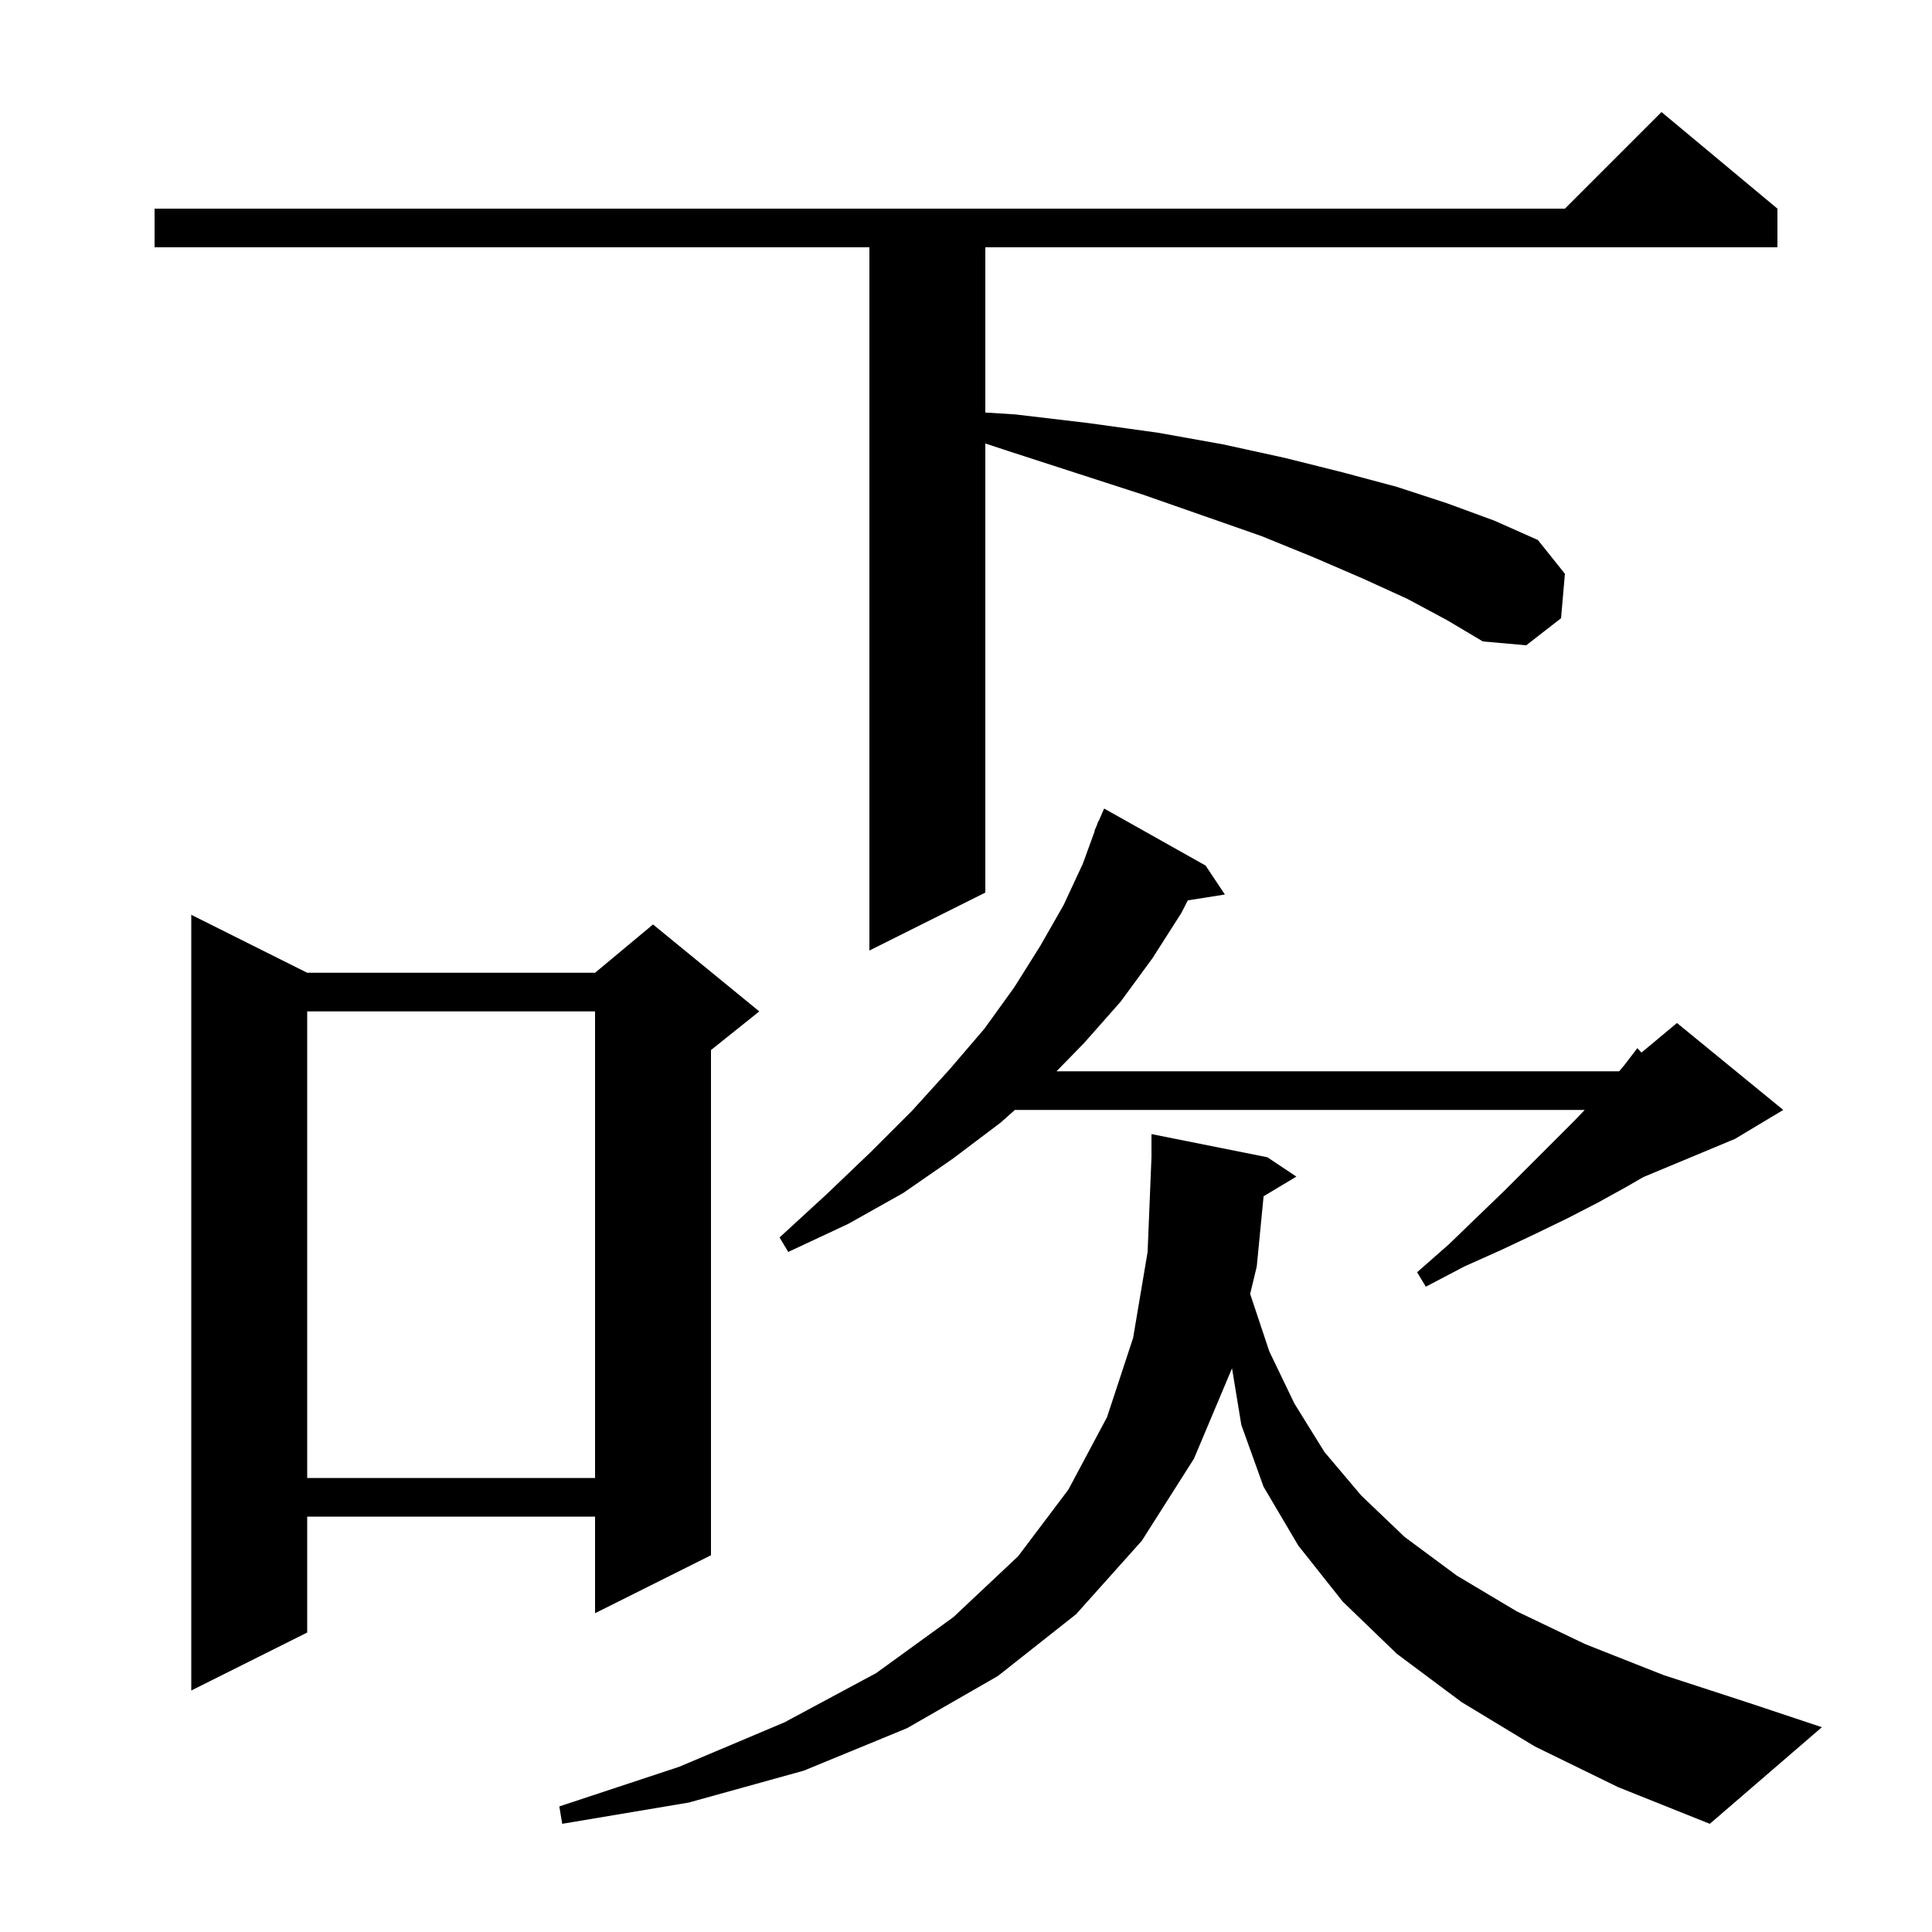 <svg xmlns="http://www.w3.org/2000/svg" xmlns:xlink="http://www.w3.org/1999/xlink" version="1.1" baseProfile="full" viewBox="0 0 200 200" width="200" height="200"><g fill="currentColor"><path d="M 130.807 123.836 L 130.1 131.1 L 129.416 133.947 L 131.4 139.9 L 134.0 145.3 L 137.1 150.3 L 140.9 154.8 L 145.4 159.1 L 150.8 163.1 L 157.0 166.8 L 164.1 170.2 L 172.2 173.4 L 181.1 176.3 L 188.6 178.8 L 177.0 188.8 L 167.5 185.0 L 158.9 180.8 L 151.3 176.2 L 144.6 171.2 L 139.0 165.8 L 134.4 160.0 L 130.8 153.9 L 128.5 147.5 L 127.539 141.645 L 123.6 151.0 L 118.2 159.5 L 111.4 167.1 L 103.3 173.5 L 93.9 178.9 L 83.2 183.3 L 71.3 186.6 L 58.2 188.8 L 57.9 187.0 L 70.3 182.9 L 81.2 178.3 L 90.7 173.2 L 98.7 167.4 L 105.4 161.1 L 110.6 154.2 L 114.6 146.7 L 117.3 138.5 L 118.8 129.6 L 119.2 119.8 L 119.2 117.4 L 131.2 119.8 L 134.2 121.8 Z M 31.8 100.7 L 61.6 100.7 L 67.6 95.7 L 78.6 104.7 L 73.6 108.7 L 73.6 161.0 L 61.6 167.0 L 61.6 157.0 L 31.8 157.0 L 31.8 169.0 L 19.8 175.0 L 19.8 94.7 Z M 31.8 104.7 L 31.8 153.0 L 61.6 153.0 L 61.6 104.7 Z M 124.8 89.6 L 126.8 92.6 L 122.96 93.206 L 122.3 94.5 L 119.3 99.2 L 116.0 103.7 L 112.2 108.0 L 109.369 110.9 L 167.6 110.9 L 167.655 110.855 L 168.2 110.2 L 169.5 108.5 L 169.923 108.964 L 173.6 105.9 L 184.6 114.9 L 179.6 117.9 L 170.12 121.85 L 168.3 122.9 L 165.4 124.5 L 162.3 126.1 L 159.0 127.7 L 155.4 129.4 L 151.6 131.1 L 147.6 133.2 L 146.7 131.7 L 150.0 128.8 L 153.0 125.9 L 155.8 123.2 L 163.0 116.0 L 164.048 114.9 L 105.062 114.9 L 103.6 116.2 L 98.7 119.9 L 93.5 123.5 L 87.8 126.7 L 81.6 129.6 L 80.7 128.1 L 85.6 123.6 L 90.2 119.2 L 94.4 115.0 L 98.3 110.7 L 101.9 106.5 L 105.0 102.2 L 107.7 97.9 L 110.1 93.7 L 112.1 89.4 L 113.333 86.01 L 113.3 86.0 L 113.522 85.489 L 113.7 85.0 L 113.729 85.012 L 114.3 83.7 Z M 145.7 62.0 L 141.1 59.9 L 136.0 57.7 L 130.6 55.5 L 124.6 53.4 L 118.3 51.2 L 111.5 49.0 L 104.4 46.7 L 102.0 45.911 L 102.0 92.4 L 90.0 98.4 L 90.0 25.6 L 16.0 25.6 L 16.0 21.6 L 162.0 21.6 L 172.0 11.6 L 184.0 21.6 L 184.0 25.6 L 102.0 25.6 L 102.0 42.706 L 105.1 42.9 L 112.7 43.8 L 119.9 44.8 L 126.6 46.0 L 133.0 47.4 L 139.0 48.9 L 144.6 50.4 L 149.8 52.1 L 154.7 53.9 L 159.2 55.9 L 162.0 59.4 L 161.6 64.0 L 158.0 66.8 L 153.5 66.4 L 149.8 64.2 Z "/></g></svg>